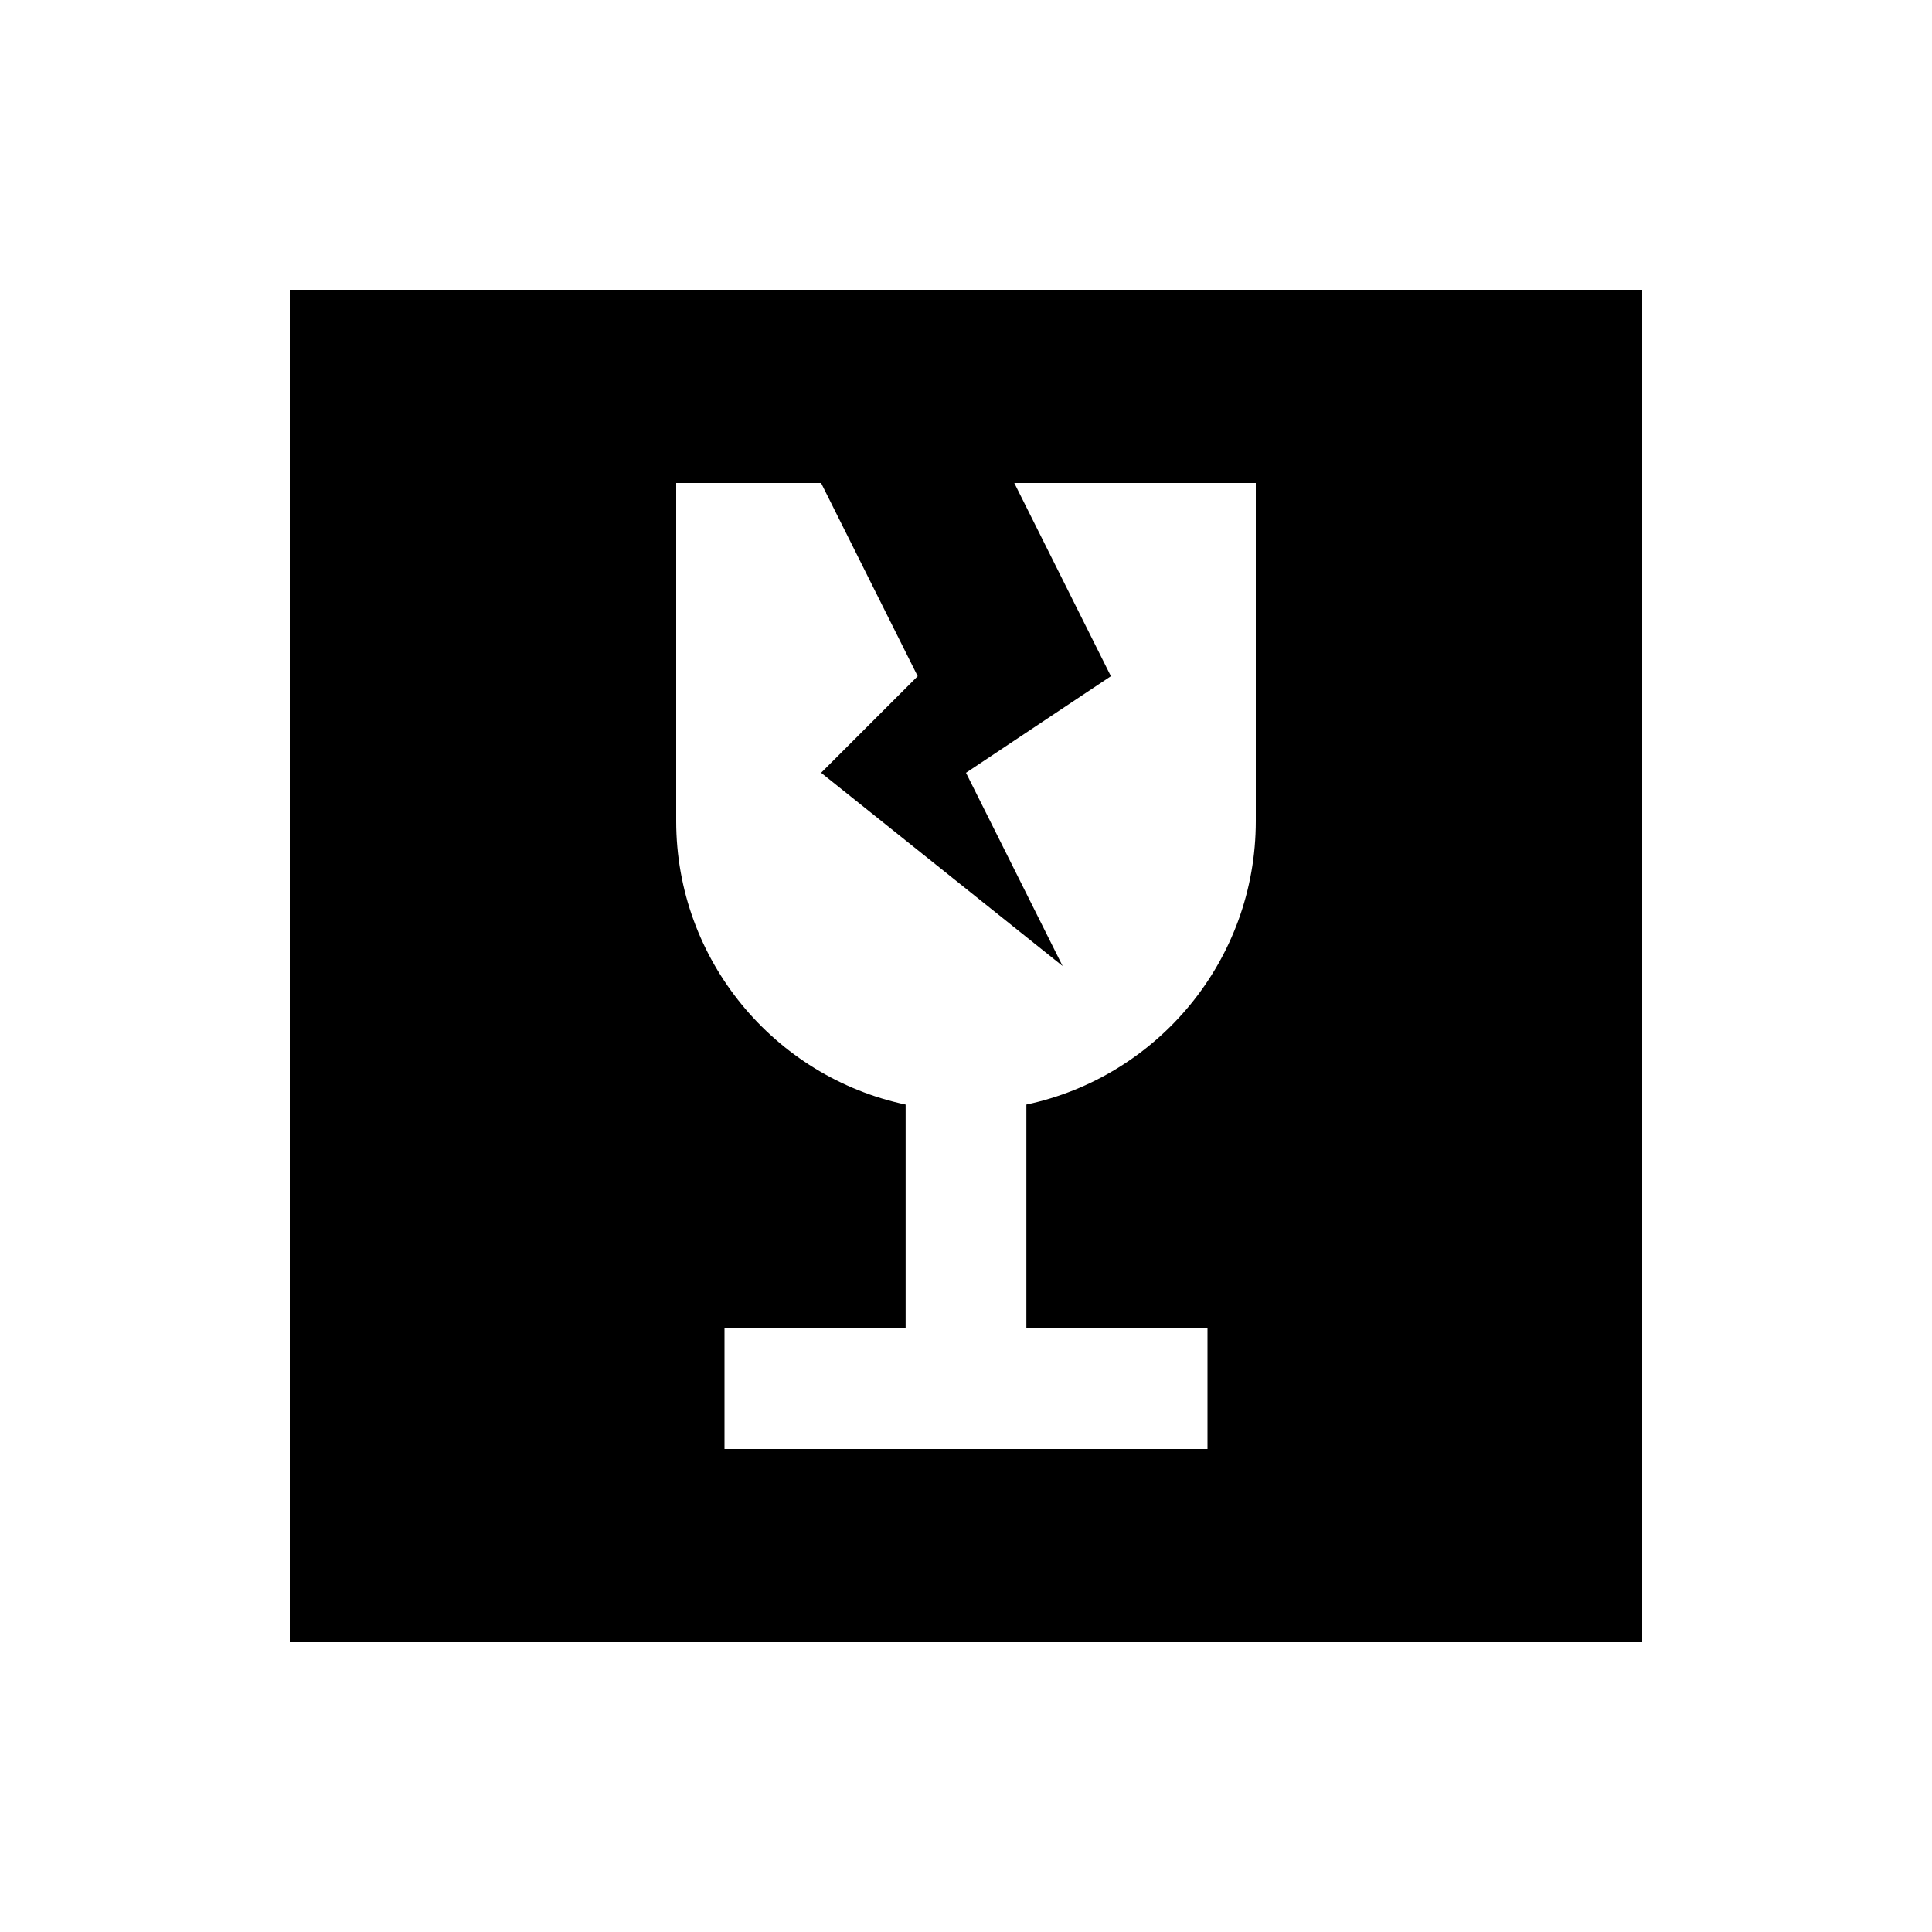 <svg xmlns="http://www.w3.org/2000/svg" viewBox="0 0 640 640"><!--! Font Awesome Pro 7.1.0 by @fontawesome - https://fontawesome.com License - https://fontawesome.com/license (Commercial License) Copyright 2025 Fonticons, Inc. --><path fill="currentColor" d="M544 96L96 96L96 544L544 544L544 96zM224 160L272 160L304 224L272 256L352 320L320 256L368 224L336 160L416 160L416 272C416 318.2 383.4 356.7 340 365.9L340 440L400 440L400 480L240 480L240 440L300 440L300 365.9C256.6 356.7 224 318.1 224 272L224 160z"/></svg>